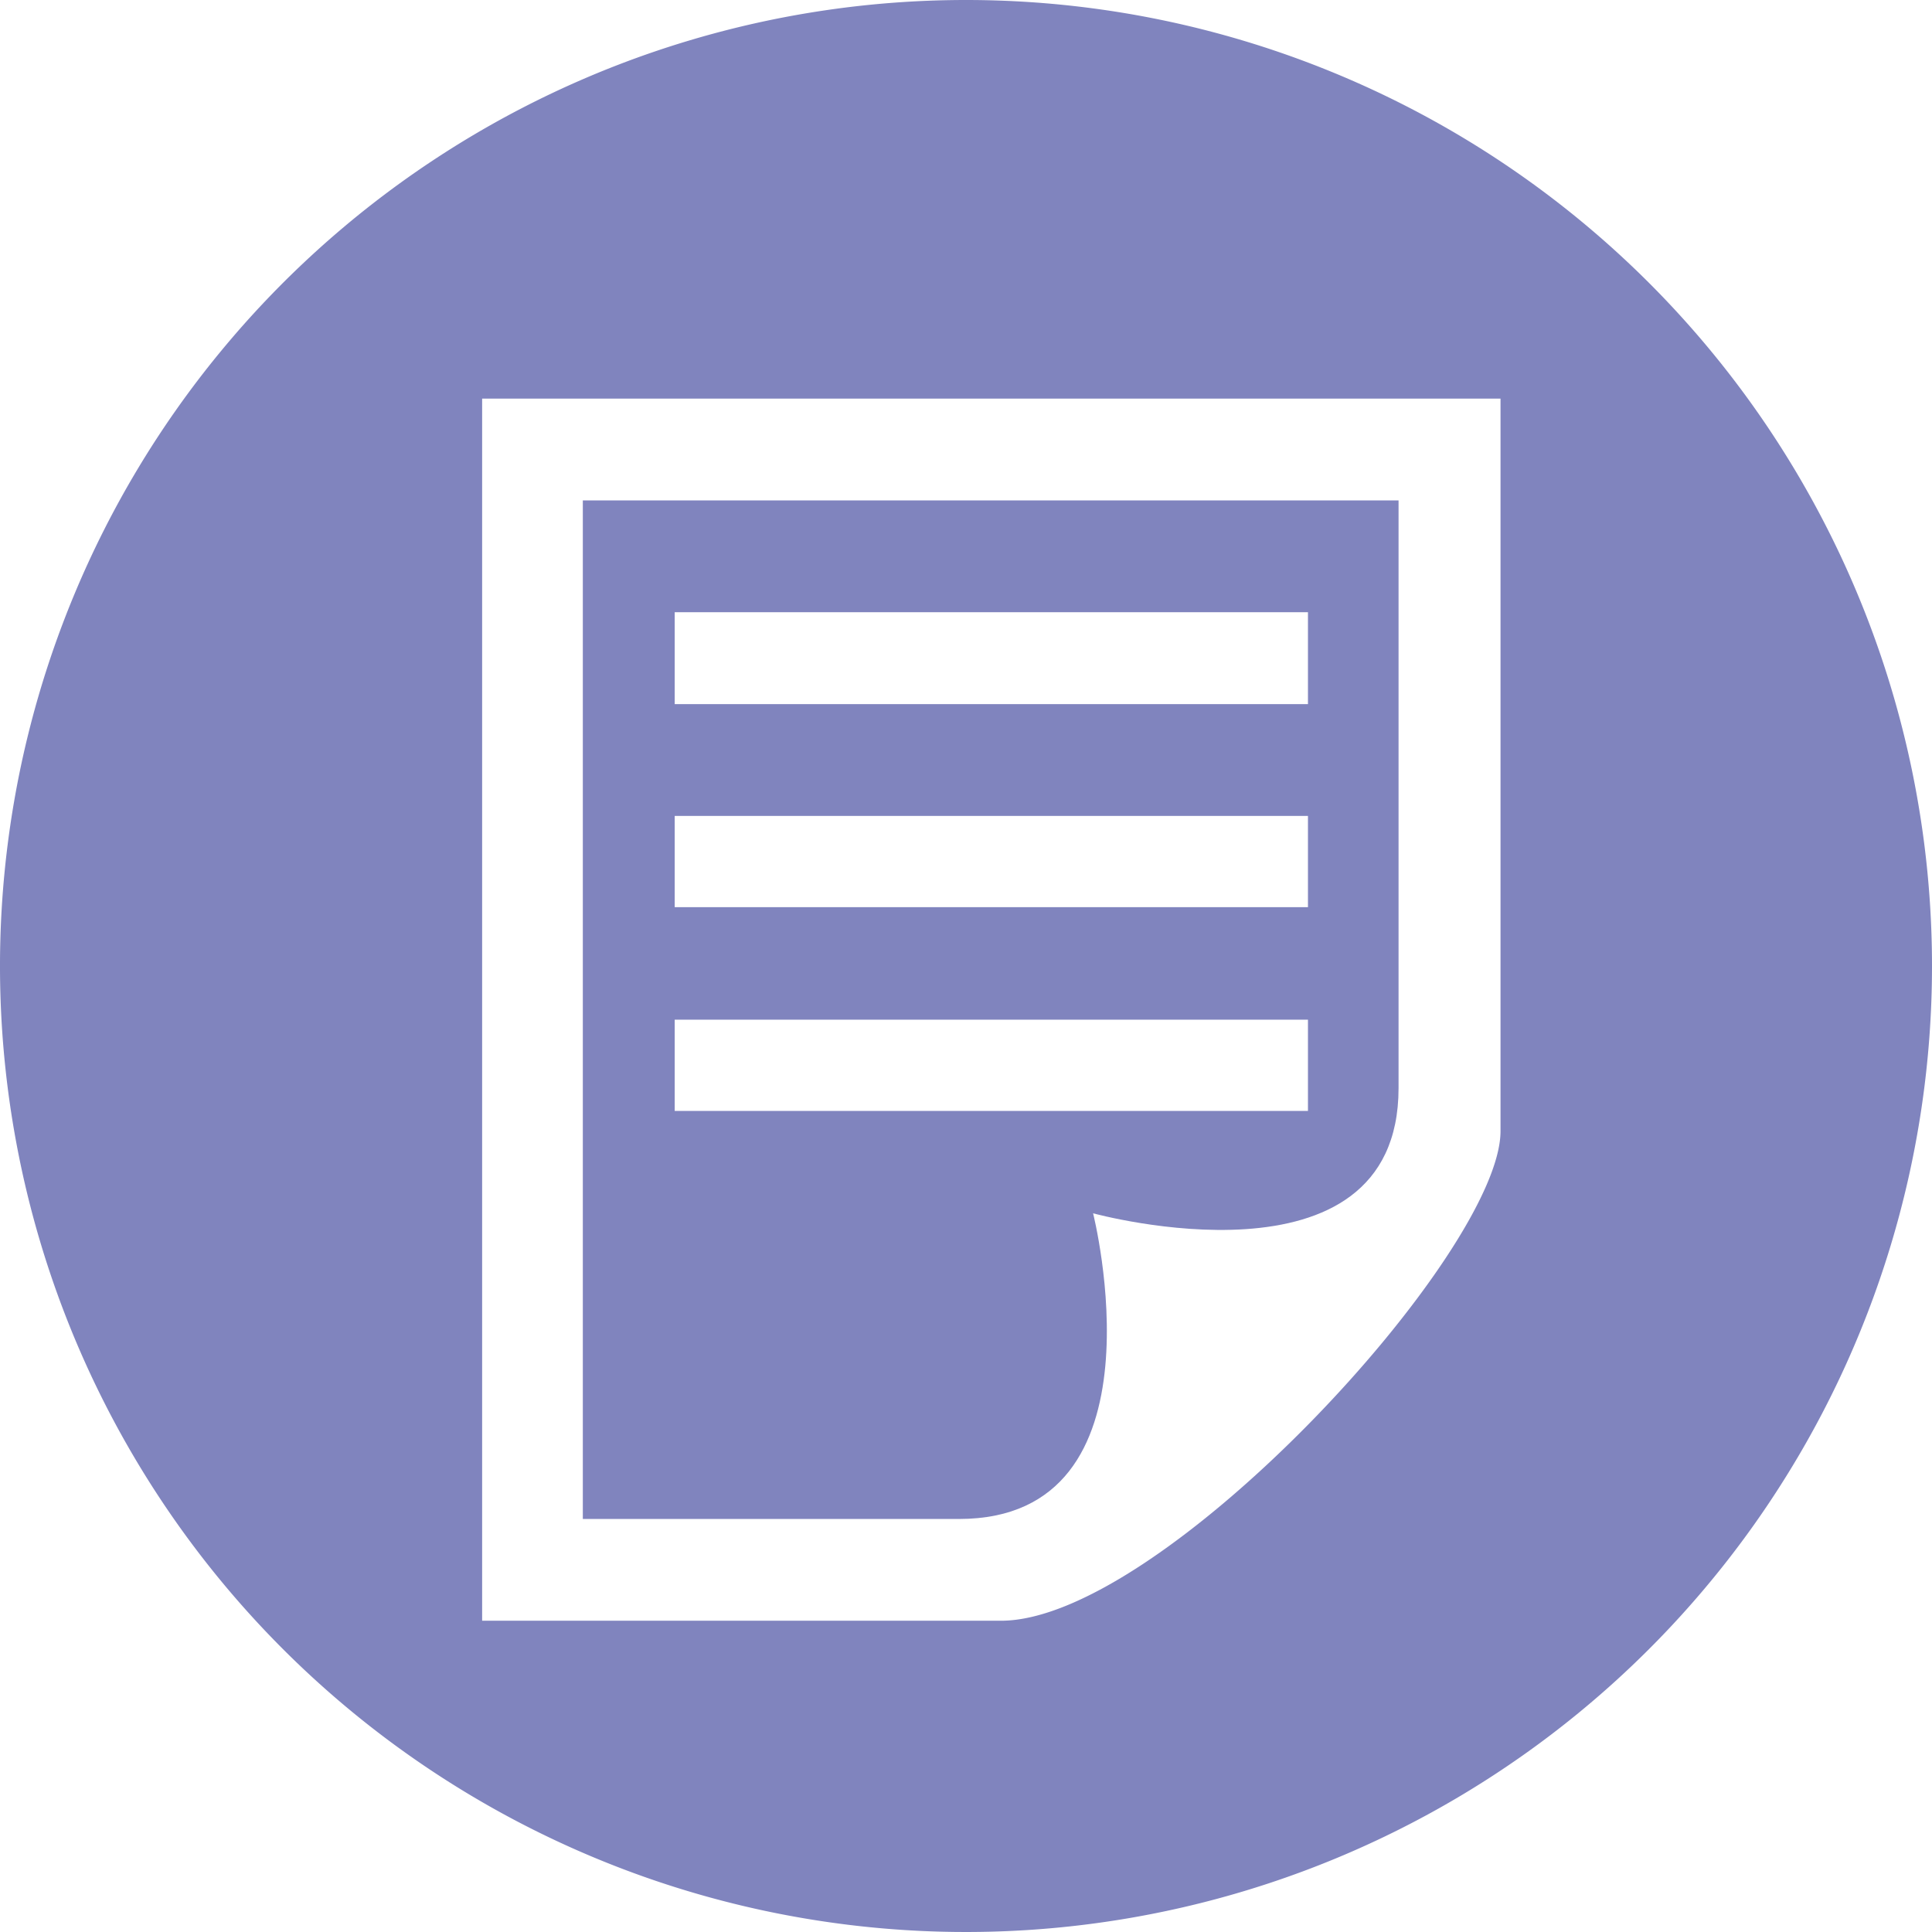 <svg id="Layer_1" data-name="Layer 1" xmlns="http://www.w3.org/2000/svg" viewBox="0 0 90 90"><defs><style>.cls-1{fill:#8084be;}</style></defs><title>News</title><path class="cls-1" d="M50.92,56.52s14.23,3.91,14.23-5.83V23.31h-38V70.76H44.67C54.52,70.76,50.92,56.52,50.92,56.52Zm-19.49-28H60.93V32.8H31.43Zm0,9.49H60.93v4.25H31.43Zm0,9.49H60.93v4.25H31.43Z"/><path class="cls-1" d="M45,0A45,45,0,1,0,90,45,45,45,0,0,0,45,0ZM69.9,52.69c0,5.67-15.77,22.81-23.27,22.81H22.46V18.57H69.9Z"/></svg>